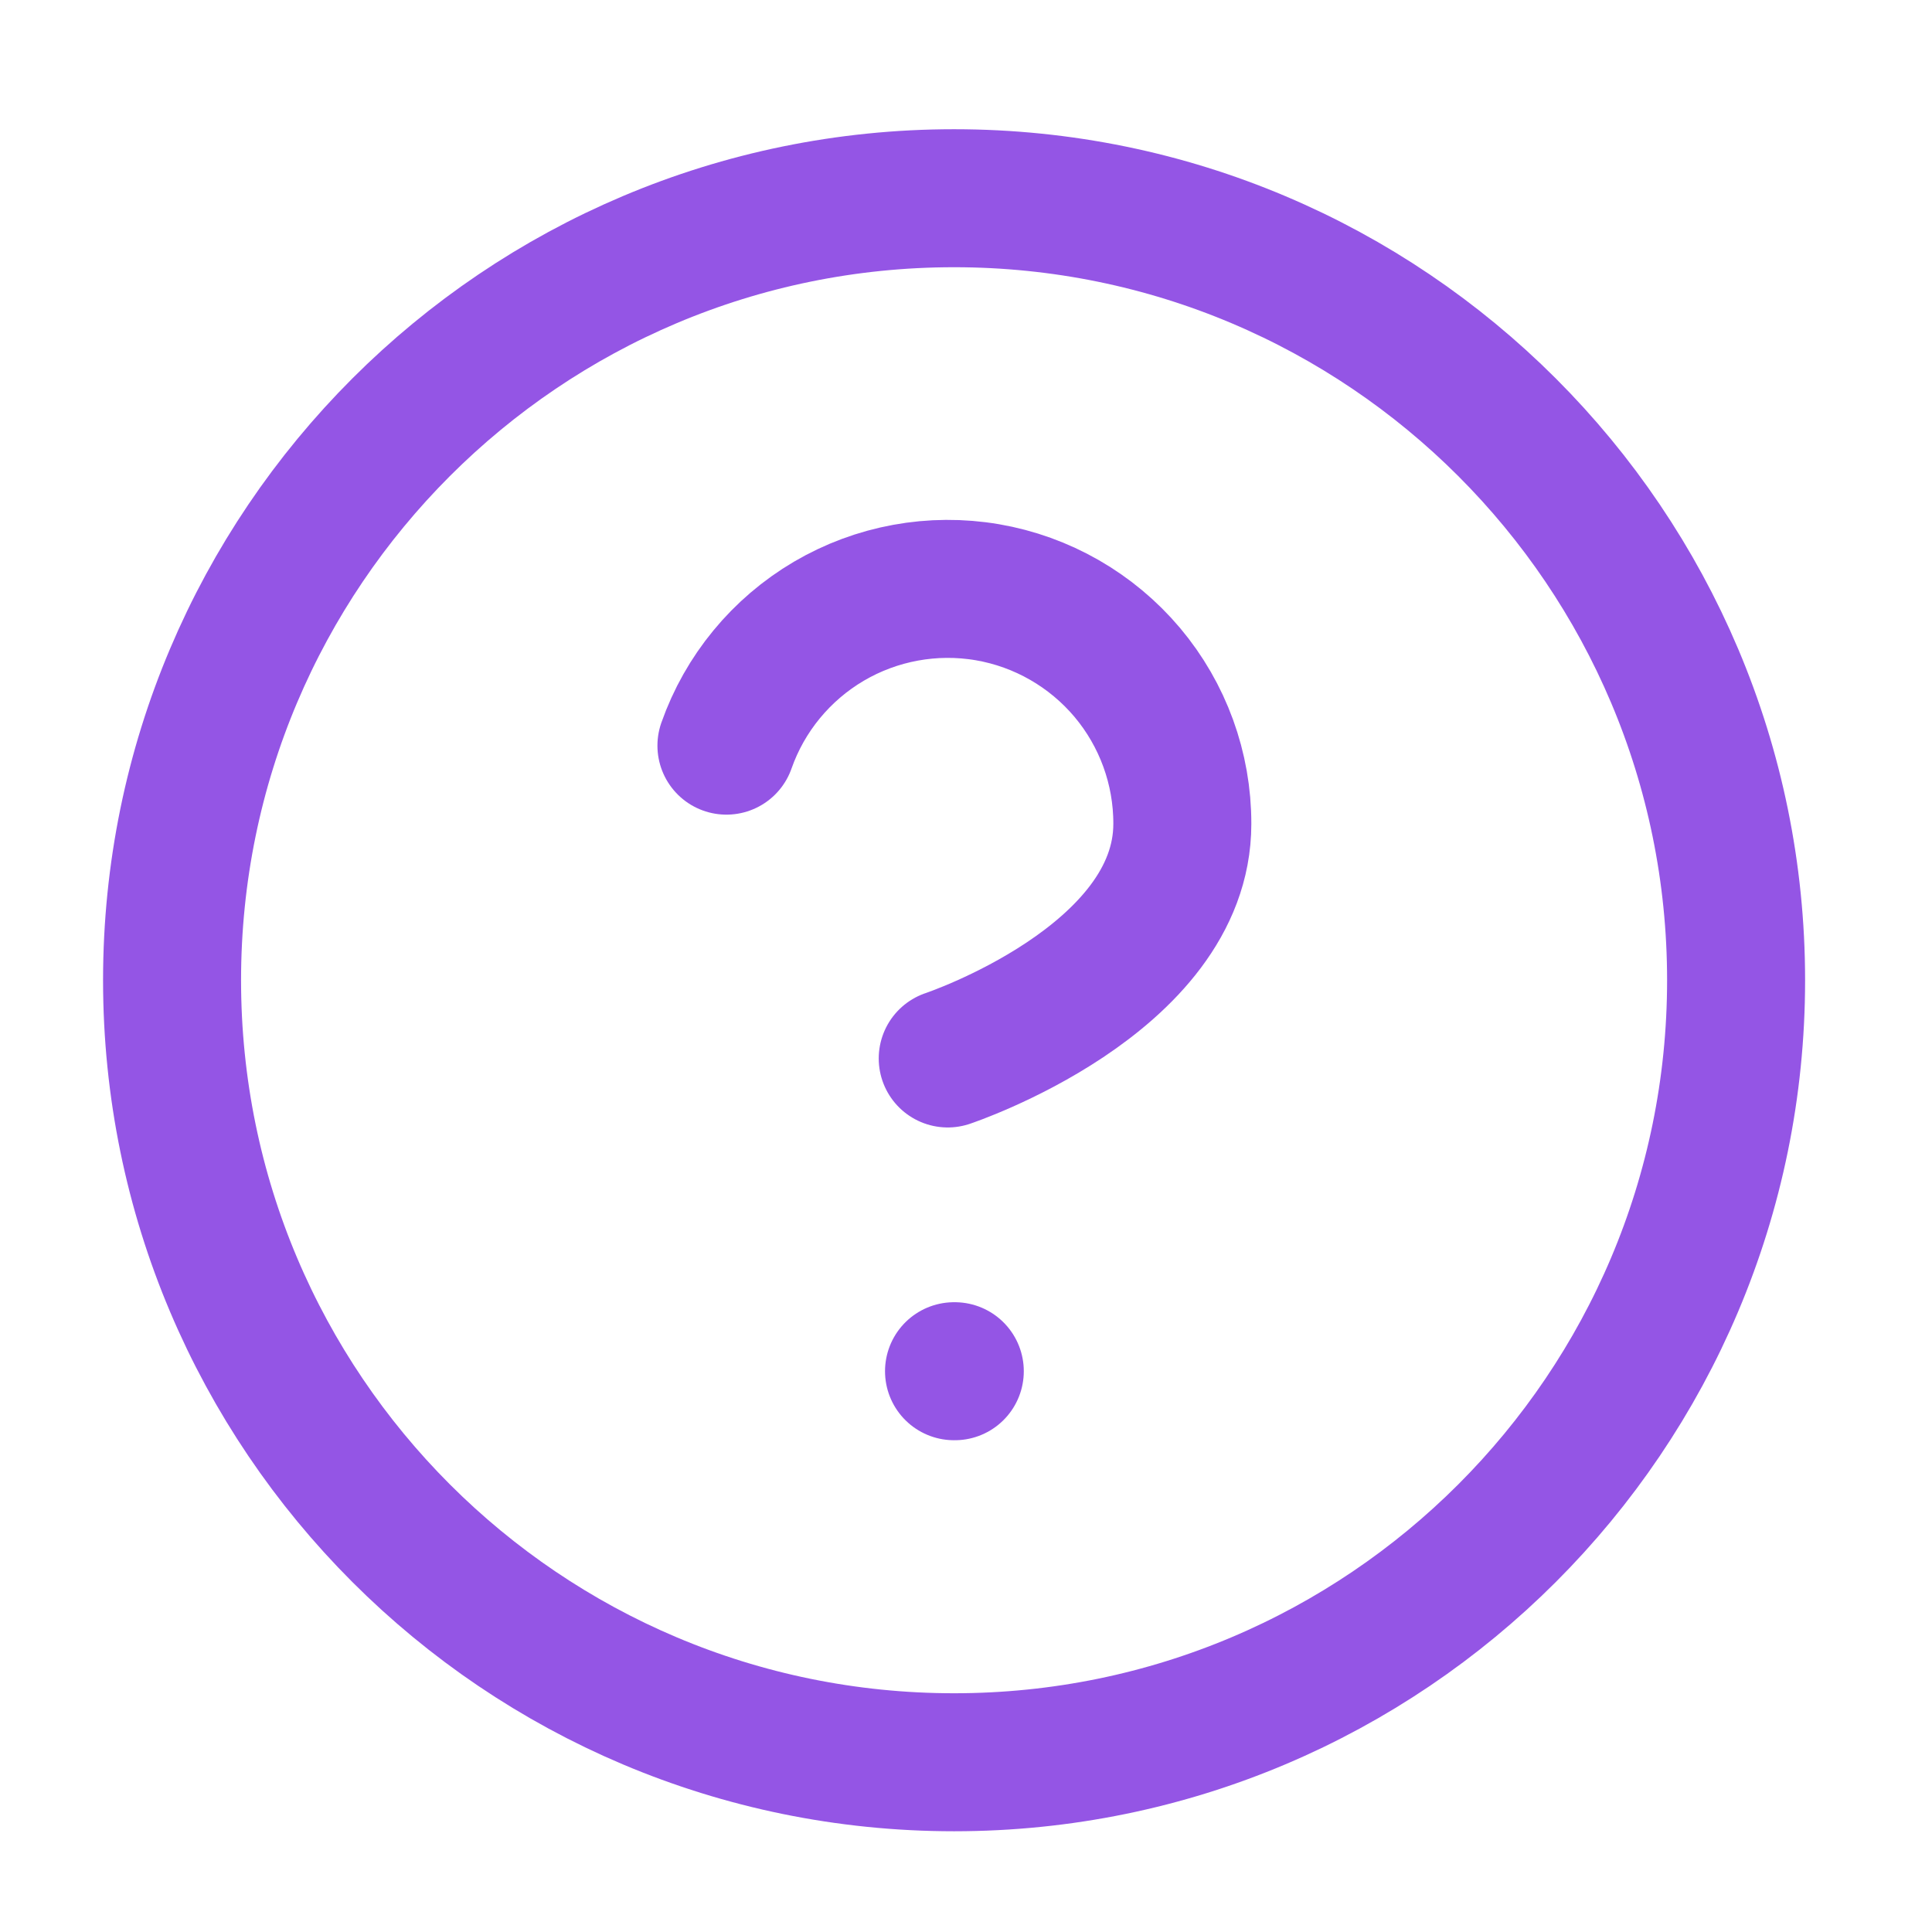 <svg width="35" height="35" viewBox="0 0 35 35" fill="none" xmlns="http://www.w3.org/2000/svg">
<path d="M17.284 31.925C25.108 31.925 31.451 25.582 31.451 17.758C31.451 9.934 25.108 3.591 17.284 3.591C9.46 3.591 3.117 9.934 3.117 17.758C3.117 25.582 9.46 31.925 17.284 31.925Z" stroke="#9455E5" stroke-width="2.5" stroke-linecap="round" stroke-linejoin="round"/>
<path d="M13.16 13.508C13.493 12.561 14.151 11.763 15.016 11.254C15.881 10.746 16.899 10.56 17.888 10.729C18.877 10.899 19.774 11.414 20.421 12.181C21.067 12.949 21.421 13.921 21.419 14.925C21.419 17.758 17.169 19.175 17.169 19.175" stroke="#9455E5" stroke-width="2.5" stroke-linecap="round" stroke-linejoin="round"/>
<path d="M17.283 24.841H17.297" stroke="#9455E5" stroke-width="2.5" stroke-linecap="round" stroke-linejoin="round"/>
</svg>
